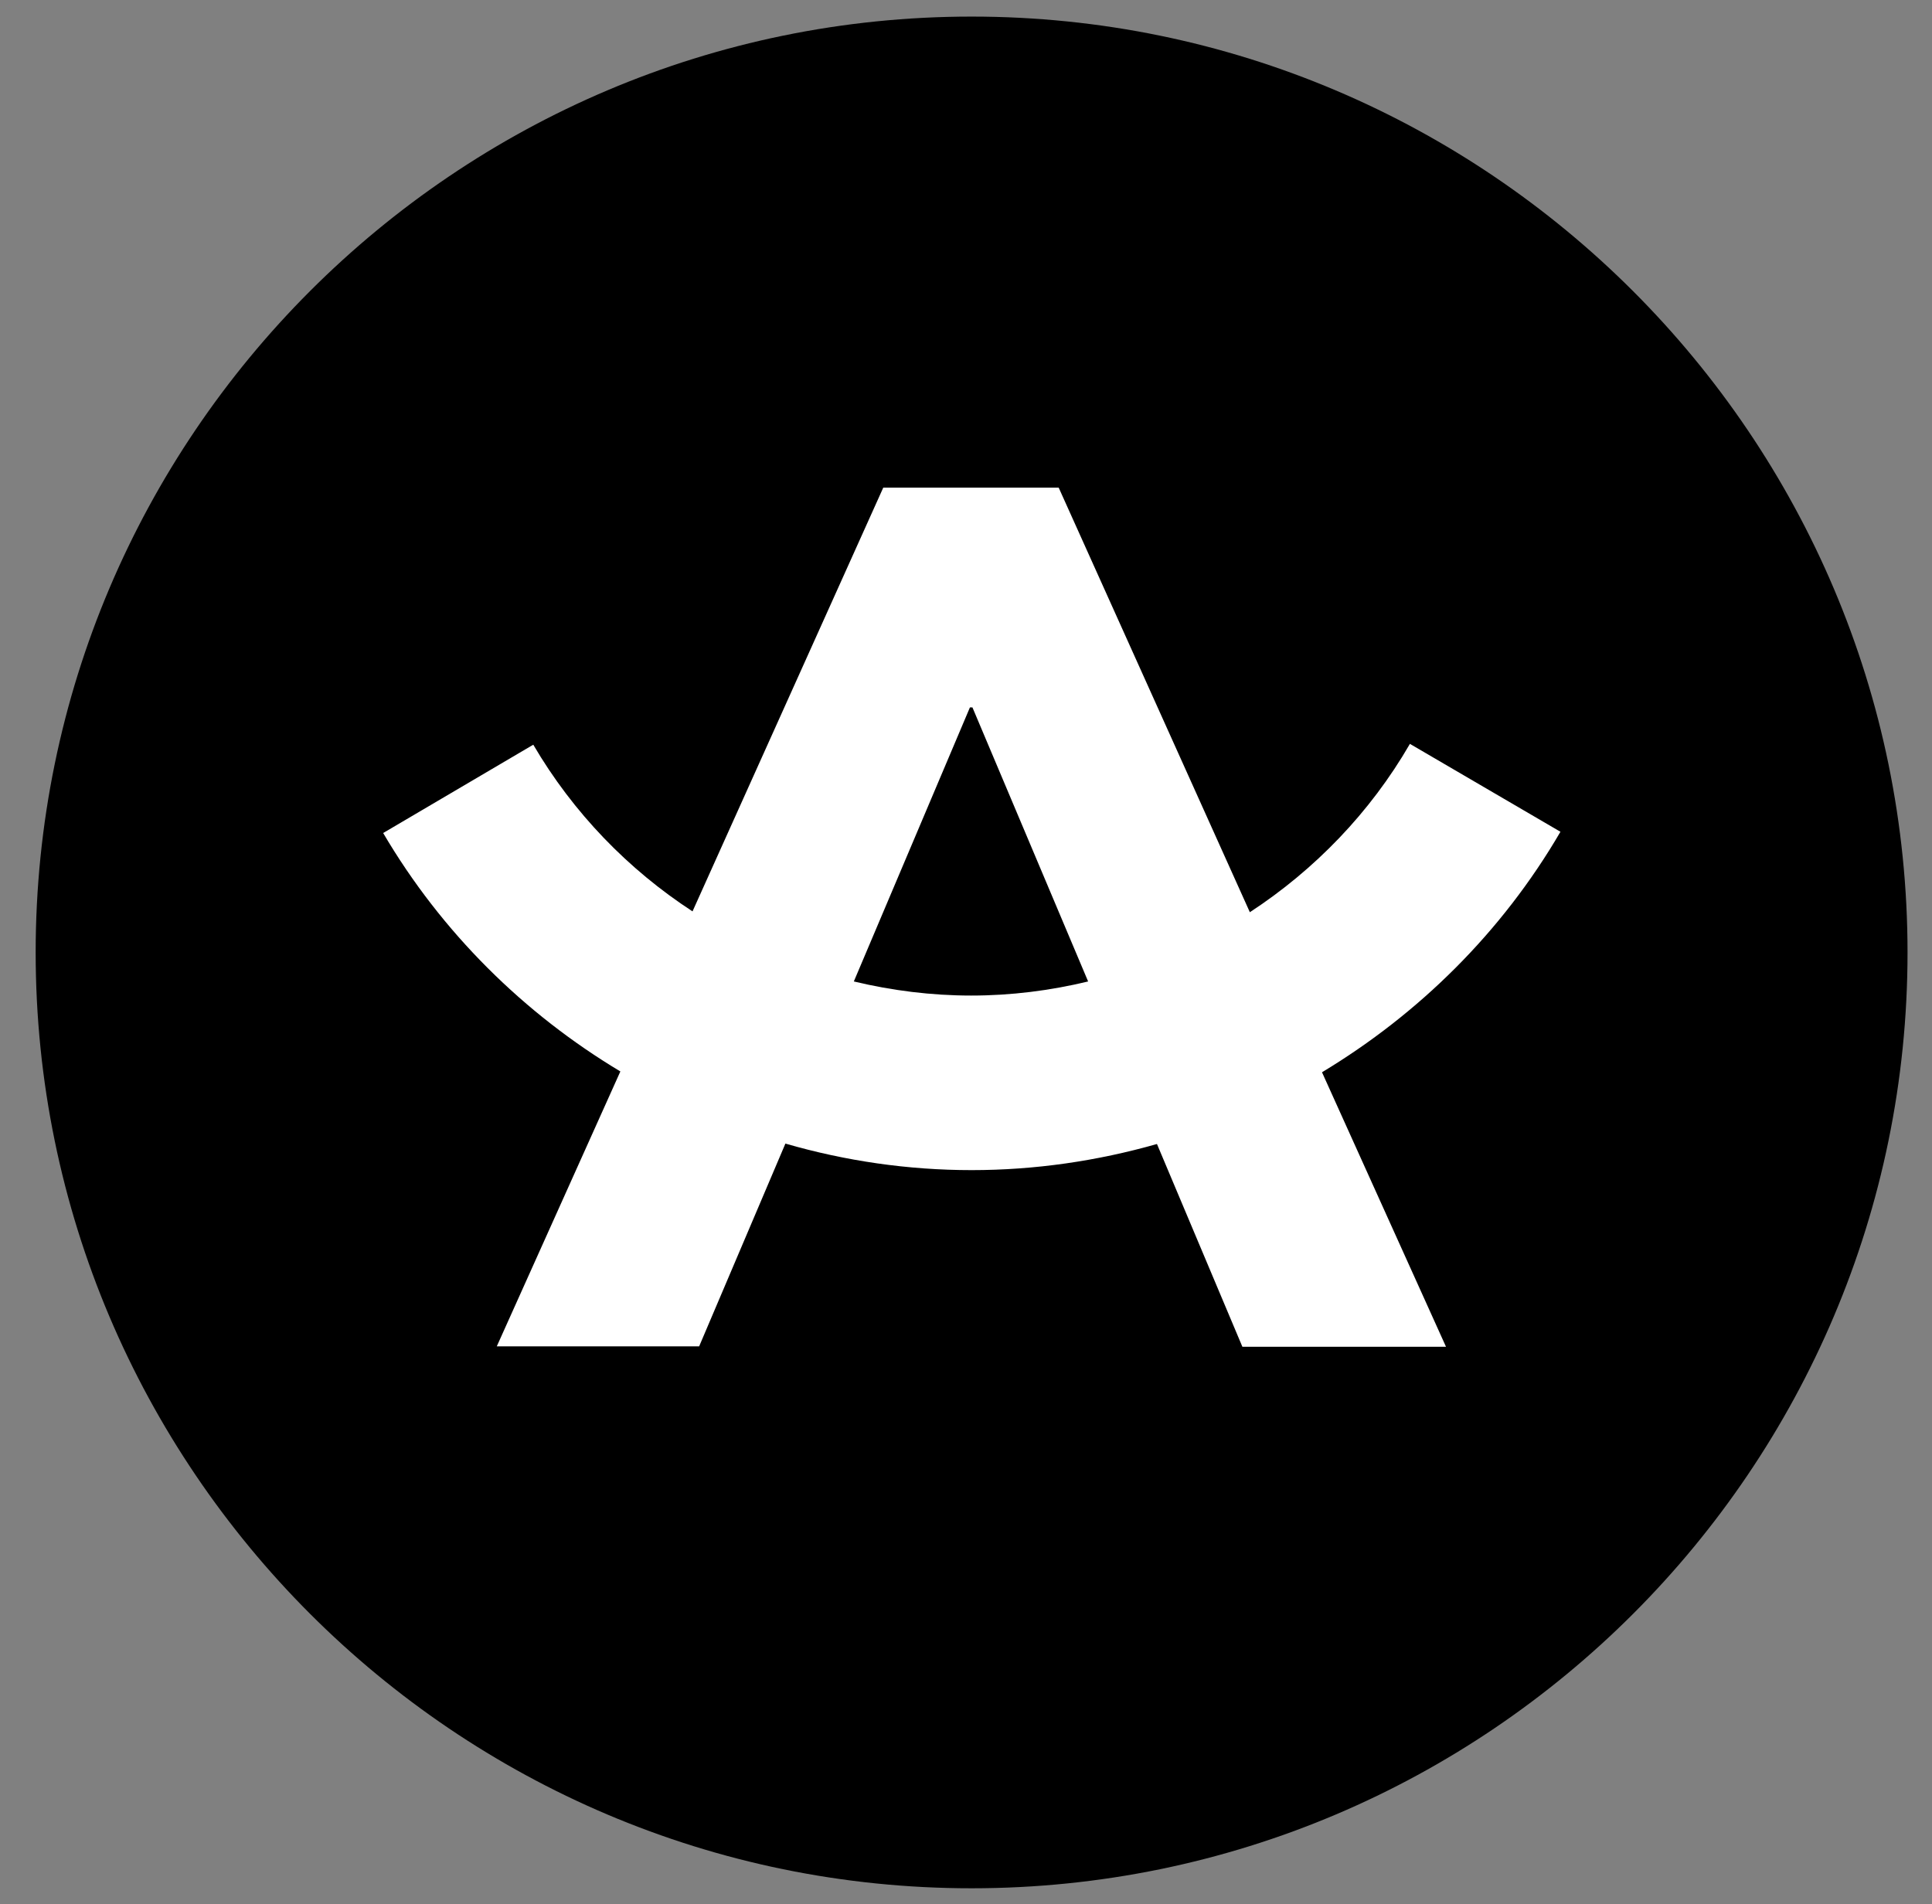 <svg xmlns="http://www.w3.org/2000/svg" xmlns:xlink="http://www.w3.org/1999/xlink" id="a" x="0px" y="0px" viewBox="0 0 465.9 459.2" style="enable-background:new 0 0 465.9 459.2;" xml:space="preserve"><rect x="0" y="0" width="465.9" height="459.2" fill="#808080" stroke="none"/><style type="text/css">	.st0{fill:#FFFFFF;}</style><g>	<circle class="st0" cx="233" cy="229.7" r="165"></circle>	<path d="M233.9,170.6l-28,66.1c9.2,2.2,18.7,3.4,28.3,3.4s19.1-1.2,28.2-3.4l-27.9-66.1L233.9,170.6L233.9,170.6z"></path>	<path d="M234.3,4C109.8,4,8.6,105.3,8.6,229.7s101.2,225.7,225.7,225.7S460,354.1,460,229.7S358.7,4,234.3,4z M318.8,258.6  l29.9,66.2h-49.1l-20.6-48.9c-14.4,4.1-29.4,6.3-44.7,6.3s-30.4-2.2-44.9-6.4l-20.8,48.9h-48.8l29.8-66.3  c-23.2-13.9-43.1-33.5-57.2-57.5l36.2-21.3c9.6,16.4,22.9,30.1,38.4,40.2l46-102.2h42.3L301.4,220c15.6-10.2,29-24,38.6-40.6  l36.3,21.2C362.2,224.8,342.2,244.5,318.8,258.6L318.8,258.6z"></path></g></svg>